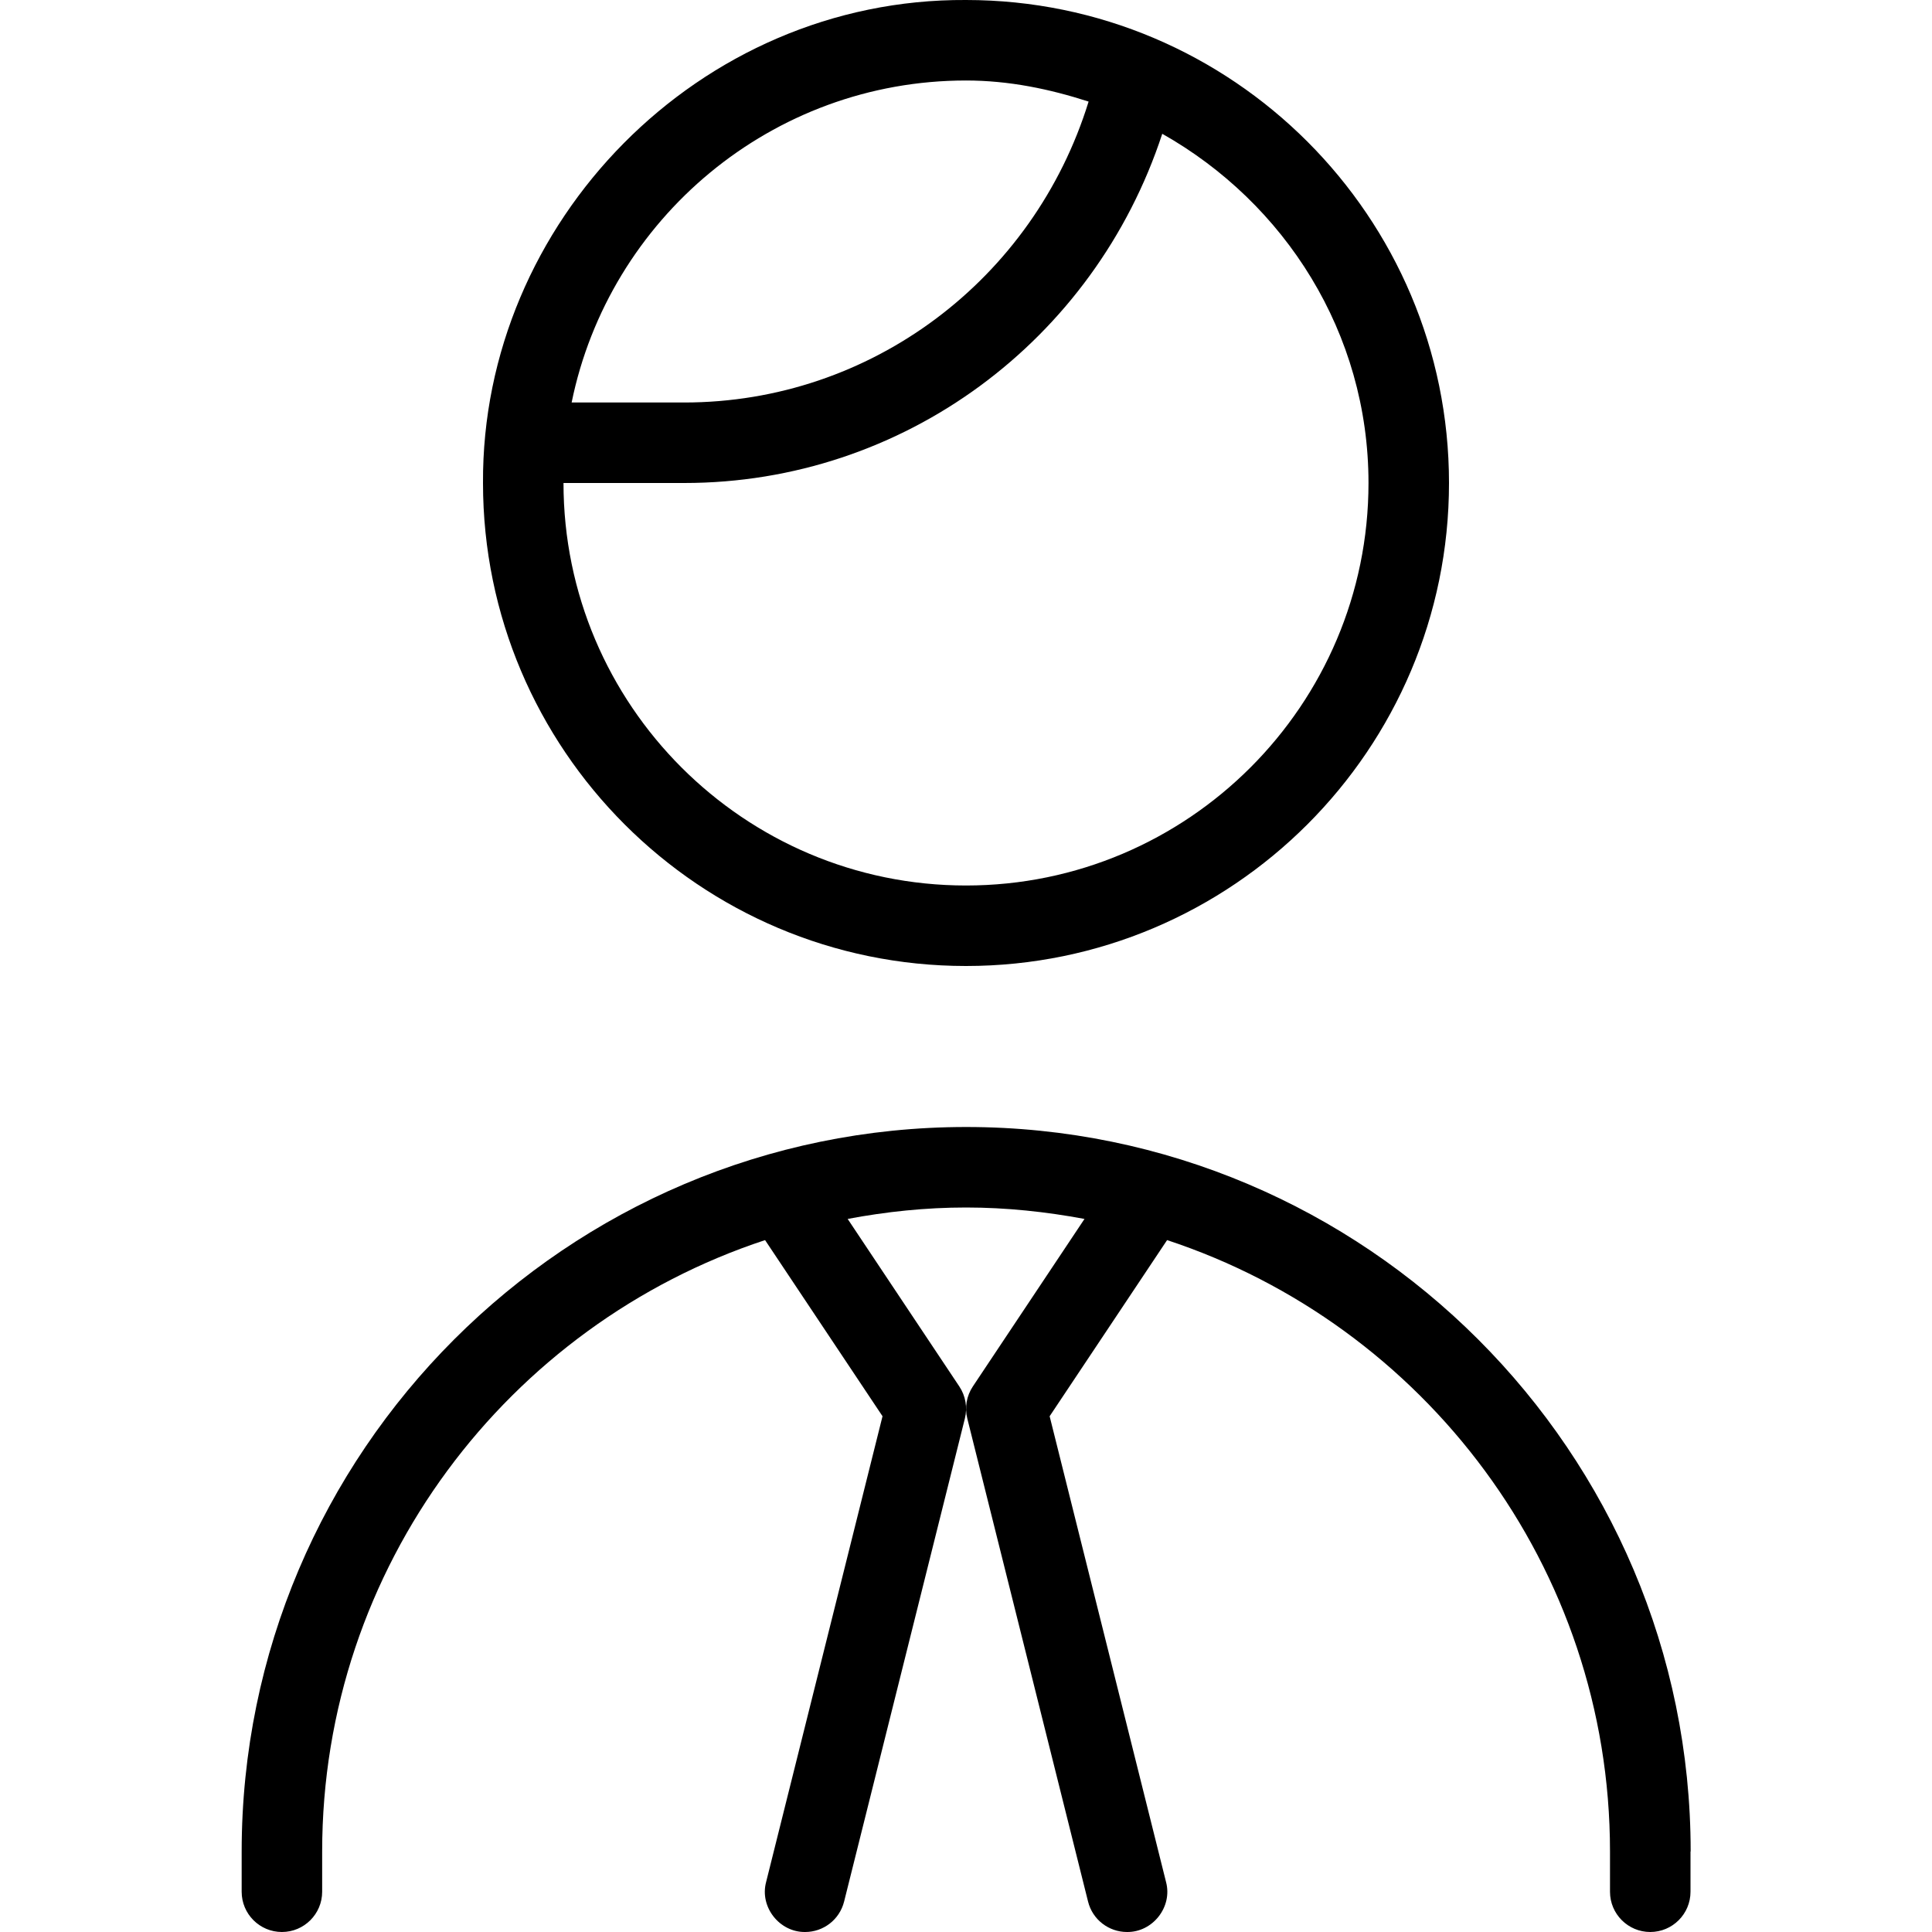 <svg xmlns="http://www.w3.org/2000/svg" id="Layer_1" viewBox="0 0 24 24" data-name="Layer 1"><path d="m21 23v.5c0 .276-.224.5-.5.5s-.5-.224-.5-.5v-.5c0-3.539-2.312-6.543-5.502-7.595l-1.459 2.188 1.446 5.786c.083.31-.166.625-.485.621-.224 0-.428-.151-.484-.379l-1.5-6c-.034-.137-.009-.281.069-.398l1.387-2.081c-.478-.089-.968-.142-1.471-.142s-.994.052-1.471.142l1.387 2.081c.078.117.103.262.069.398l-1.5 6c-.057.228-.26.379-.484.379-.319.004-.568-.311-.485-.621l1.446-5.786-1.459-2.188c-3.191 1.052-5.502 4.057-5.502 7.595v.5c0 .276-.224.5-.5.5s-.5-.224-.5-.5v-.5c0-4.962 4.038-9 9-9s9 4.038 9 9zm-15-17c-.018-3.235 2.679-6.019 6-6 3.309 0 6 2.691 6 6s-2.691 6-6 6-6-2.691-6-6zm8.438-4.338c-.843 2.569-3.215 4.338-5.938 4.338h-1.5c0 2.757 2.243 5 5 5s5-2.243 5-5c0-1.867-1.041-3.479-2.562-4.338zm-7.337 3.338h1.399c2.32 0 4.34-1.528 5.023-3.738-.483-.156-.988-.262-1.523-.262-2.414 0-4.434 1.721-4.899 4z"></path></svg>
